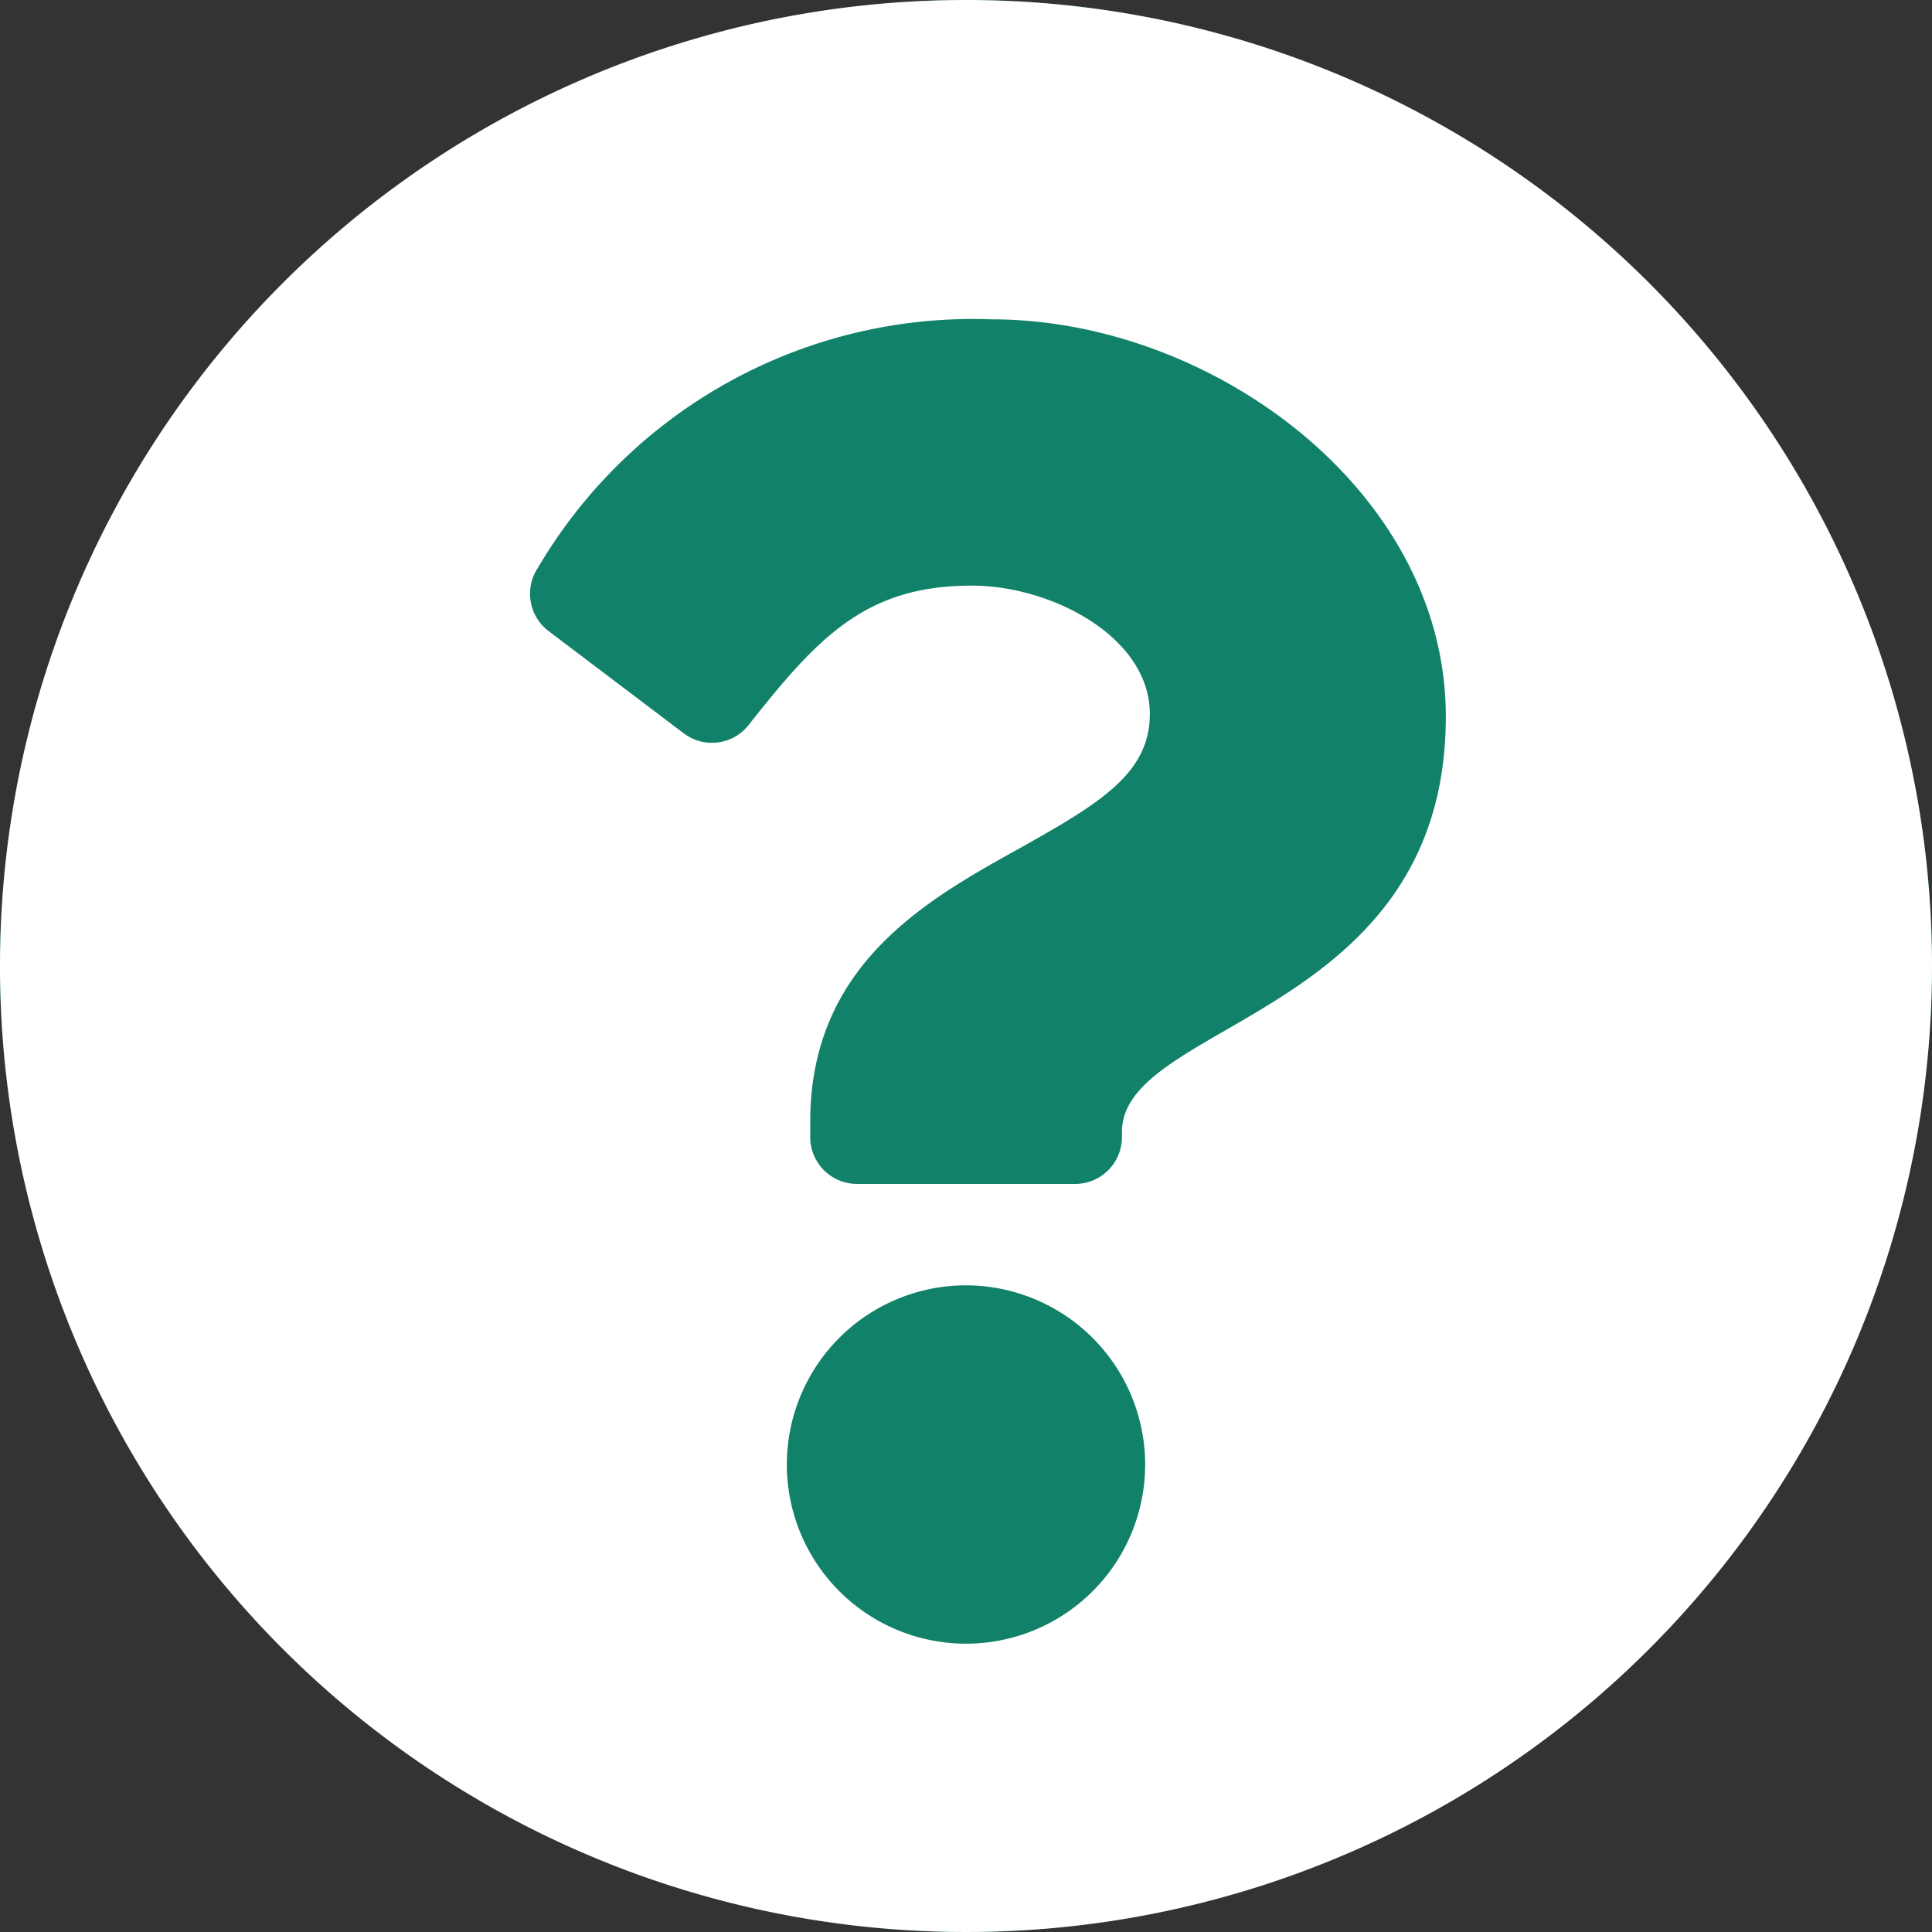 <svg xmlns="http://www.w3.org/2000/svg" width="34" height="34" viewBox="0 0 34 34">
  <rect x="0" y="0" width="34" height="34" fill="#333333" stroke="none"/>
  <g id="Group_570" data-name="Group 570" transform="translate(12452 9444)">
    <circle id="Ellipse_162" data-name="Ellipse 162" cx="17" cy="17" r="17" transform="translate(-12452 -9444)" fill="#118269"/>
    <path id="Icon_awesome-question-circle" data-name="Icon awesome-question-circle" d="M34.563,17.563a17,17,0,1,1-17-17A17,17,0,0,1,34.563,17.563ZM18.019,6.183a8.879,8.879,0,0,0-7.989,4.371.824.824,0,0,0,.186,1.114l2.379,1.8a.822.822,0,0,0,1.142-.145c1.225-1.553,2.064-2.454,3.928-2.454,1.4,0,3.133.9,3.133,2.259,0,1.027-.847,1.554-2.23,2.329-1.613.9-3.746,2.029-3.746,4.844v.274a.823.823,0,0,0,.823.823h3.839a.823.823,0,0,0,.823-.823v-.091c0-1.951,5.7-2.032,5.7-7.312C26.007,9.2,21.882,6.183,18.019,6.183Zm-.456,17a3.153,3.153,0,1,0,3.153,3.153A3.157,3.157,0,0,0,17.563,23.183Z" transform="translate(-12452.563 -9444.563)" fill="#fff"/>
  </g>
</svg>
